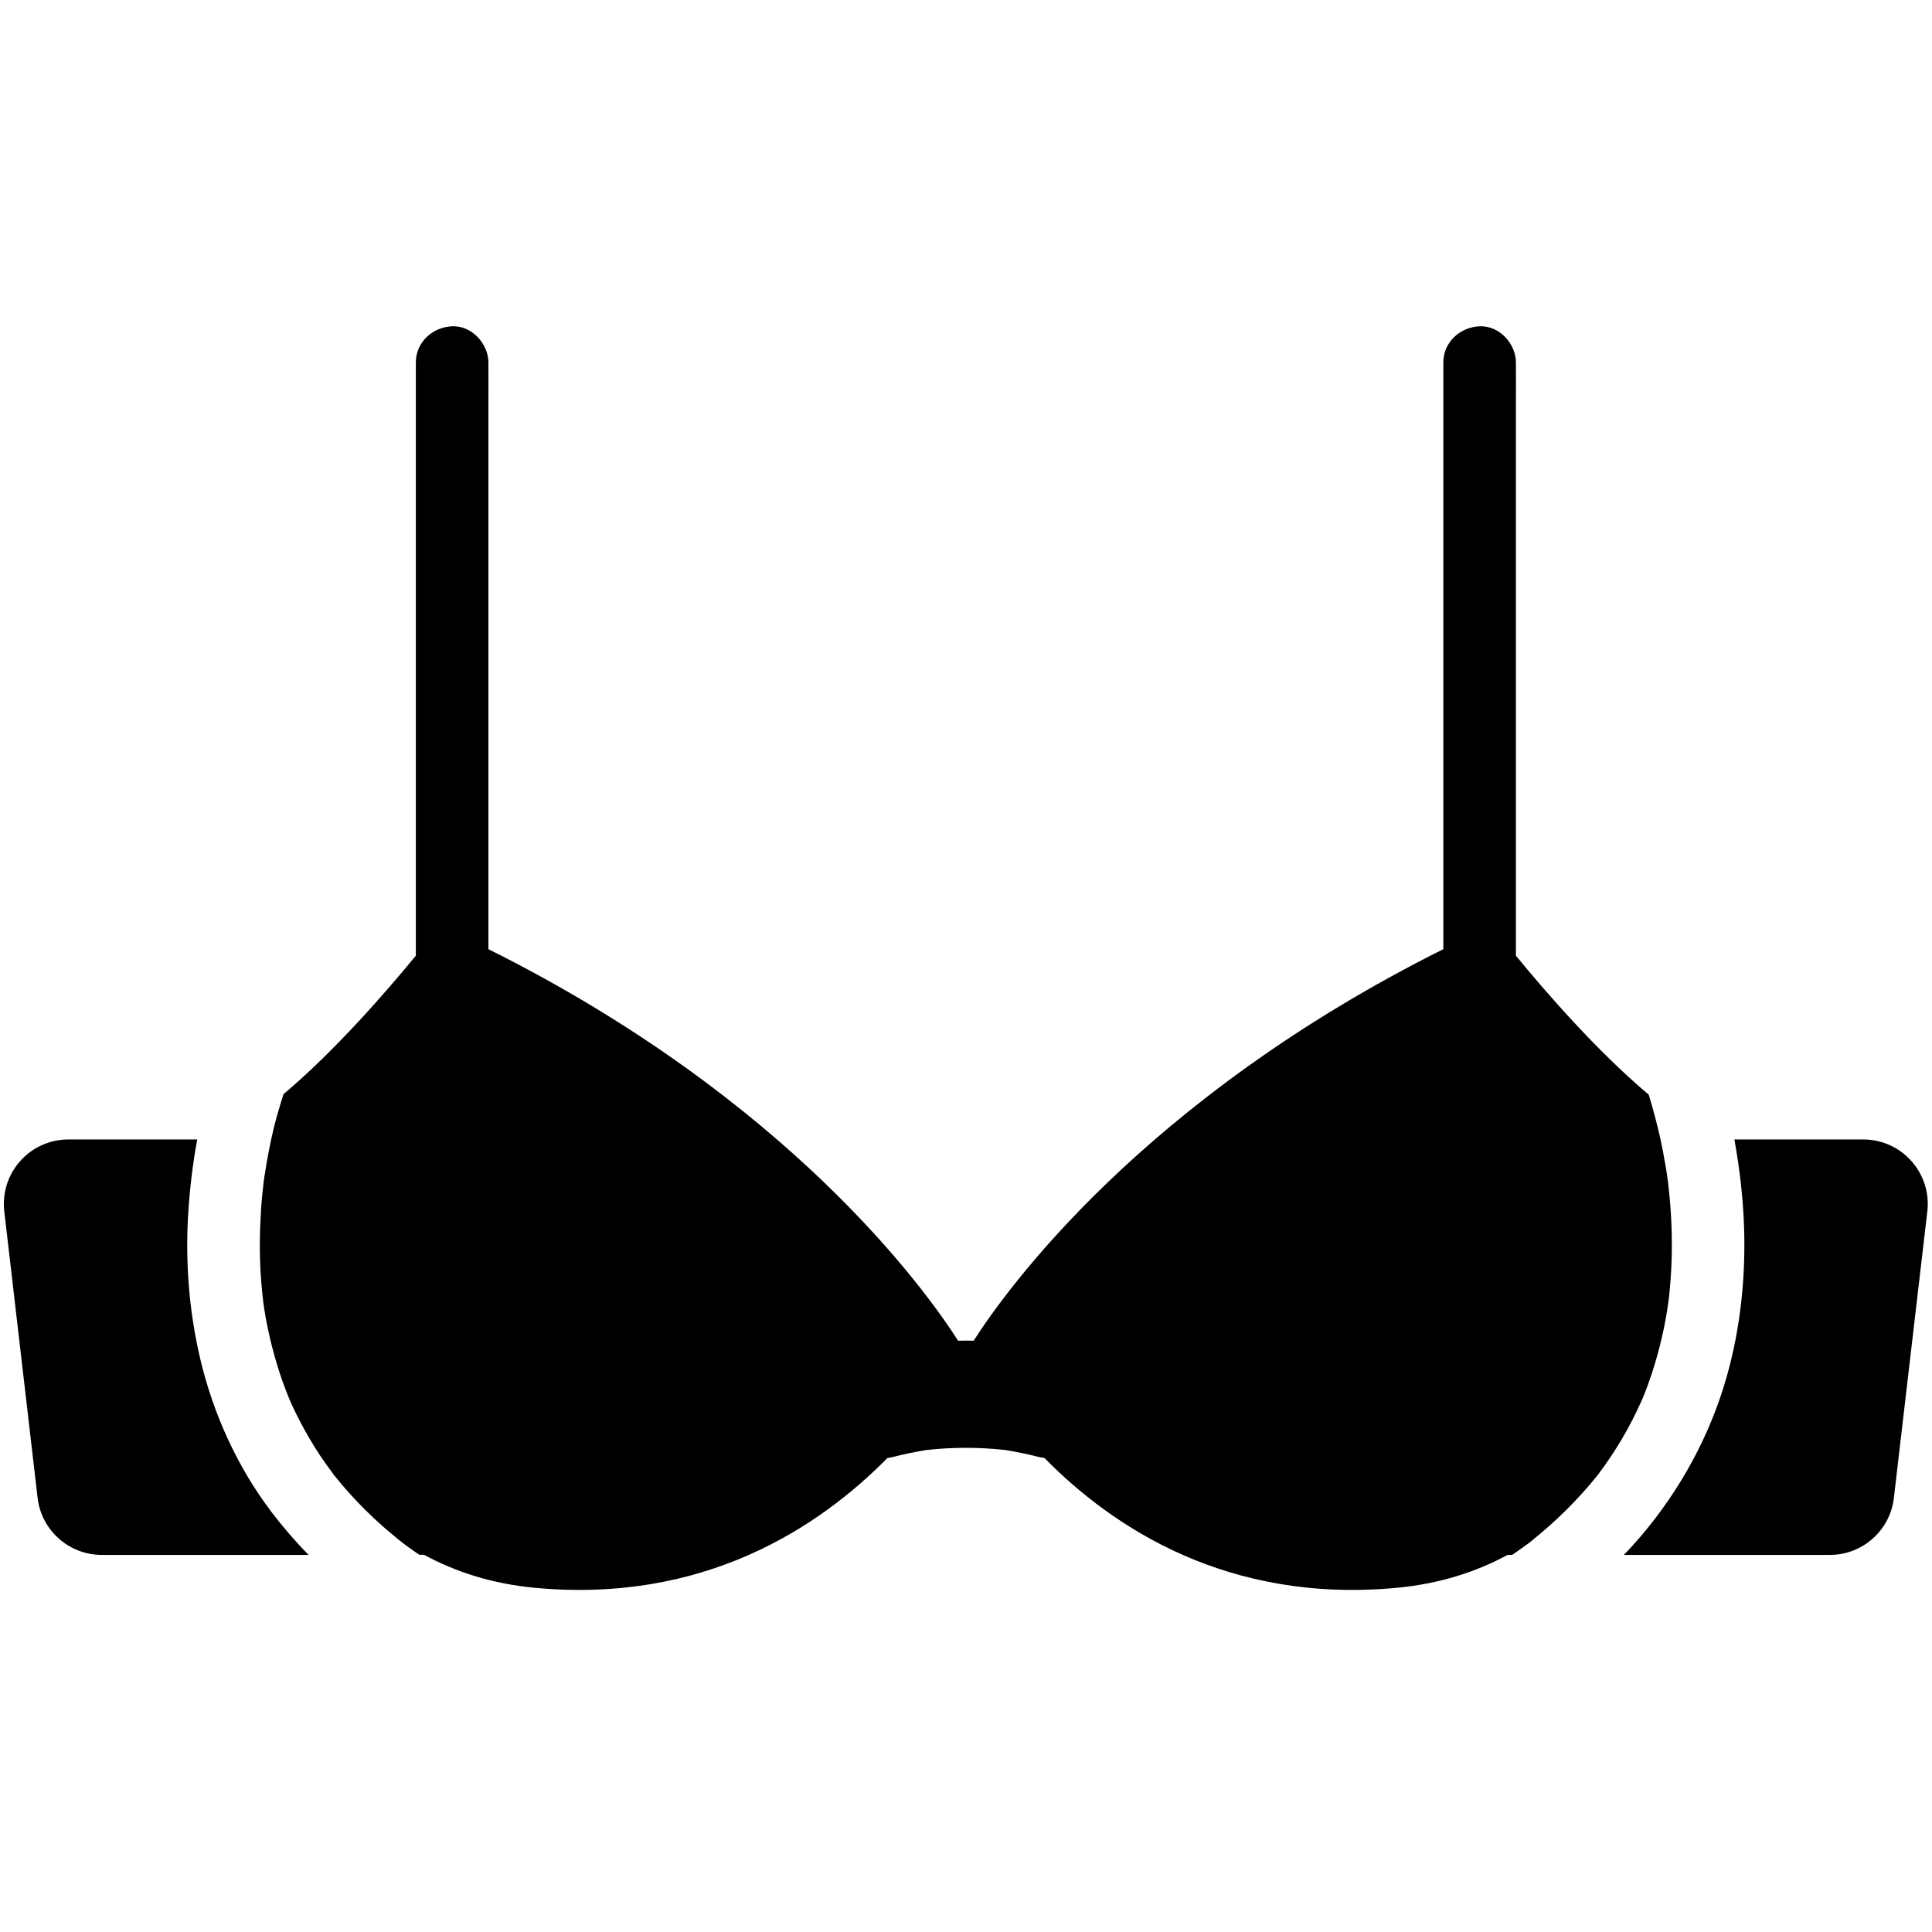 <svg xmlns="http://www.w3.org/2000/svg" xmlns:xlink="http://www.w3.org/1999/xlink" width="80" zoomAndPan="magnify" viewBox="0 0 60 60" height="80" preserveAspectRatio="xMidYMid meet" version="1.0"><defs><clipPath id="63ab0a9c2f"><path d="M 0 10.09 L 60 10.09 L 60 49.84 L 0 49.84 Z M 0 10.09 " clip-rule="nonzero"/></clipPath></defs><g clip-path="url(#63ab0a9c2f)"><path fill="#000000" d="M 50.965 43.535 C 50.613 44.324 50.172 45.07 49.656 45.758 C 49.633 45.785 49.609 45.816 49.59 45.844 C 49.52 45.93 49.449 46.012 49.379 46.098 C 49.223 46.281 49.062 46.461 48.898 46.633 C 48.555 46.992 48.191 47.332 47.809 47.652 C 47.715 47.73 47.617 47.809 47.523 47.887 C 47.5 47.902 47.48 47.918 47.457 47.938 C 47.453 47.941 47.453 47.941 47.449 47.945 C 47.43 47.961 47.406 47.973 47.387 47.988 C 47.246 48.094 47.102 48.191 46.961 48.289 L 46.82 48.289 C 45.84 48.82 44.703 49.184 43.398 49.309 C 38.145 49.809 34.562 47.445 32.434 45.277 C 32.367 45.27 32.301 45.258 32.238 45.242 C 31.898 45.156 31.559 45.086 31.215 45.031 C 30.402 44.941 29.586 44.941 28.777 45.031 C 28.434 45.086 28.09 45.156 27.754 45.242 C 27.688 45.258 27.625 45.27 27.559 45.281 C 25.426 47.445 21.844 49.809 16.594 49.309 C 15.285 49.184 14.152 48.82 13.168 48.285 L 13.023 48.285 C 12.879 48.188 12.738 48.09 12.602 47.988 C 12.562 47.961 12.527 47.934 12.492 47.906 C 12.488 47.902 12.488 47.902 12.488 47.902 C 12.375 47.812 12.266 47.727 12.16 47.633 C 11.969 47.477 11.781 47.309 11.602 47.141 C 11.25 46.812 10.918 46.461 10.609 46.098 C 10.539 46.012 10.469 45.926 10.398 45.84 C 10.391 45.832 10.375 45.812 10.359 45.793 C 10.348 45.777 10.34 45.766 10.336 45.758 C 10.199 45.578 10.066 45.391 9.941 45.203 C 9.703 44.844 9.488 44.473 9.289 44.09 C 9.195 43.906 9.105 43.723 9.023 43.535 C 9.012 43.504 8.996 43.473 8.984 43.445 C 8.949 43.359 8.914 43.273 8.883 43.191 C 8.738 42.82 8.617 42.441 8.512 42.059 C 8.41 41.695 8.328 41.328 8.258 40.957 C 8.227 40.785 8.199 40.613 8.176 40.438 C 8.172 40.426 8.172 40.414 8.172 40.398 C 8.16 40.301 8.148 40.203 8.141 40.105 C 8.07 39.426 8.055 38.738 8.082 38.055 C 8.094 37.734 8.113 37.422 8.145 37.105 C 8.16 36.949 8.176 36.801 8.195 36.648 C 8.199 36.641 8.199 36.637 8.199 36.629 C 8.203 36.586 8.211 36.543 8.219 36.5 C 8.293 36.004 8.387 35.512 8.504 35.027 C 8.59 34.672 8.695 34.324 8.805 33.98 C 10.422 32.617 12.016 30.773 12.914 29.68 C 12.914 29.672 12.914 29.66 12.914 29.652 C 12.914 28.234 12.914 26.816 12.914 25.398 C 12.914 23.996 12.914 22.59 12.914 21.188 C 12.914 19.898 12.914 18.609 12.914 17.32 C 12.914 16.27 12.914 15.223 12.914 14.172 C 12.914 13.461 12.914 12.75 12.914 12.043 C 12.914 11.781 12.914 11.52 12.914 11.258 C 12.914 10.629 13.43 10.16 14.039 10.133 C 14.648 10.105 15.168 10.672 15.168 11.258 C 15.168 11.273 15.168 11.289 15.168 11.309 C 15.172 11.688 15.168 12.074 15.168 12.457 C 15.168 13.258 15.168 14.062 15.168 14.867 C 15.168 15.984 15.168 17.102 15.168 18.223 C 15.168 19.543 15.168 20.863 15.168 22.188 C 15.168 23.605 15.168 25.023 15.168 26.441 C 15.168 27.453 15.168 28.465 15.168 29.477 C 24.516 34.141 28.754 40.07 29.754 41.637 C 29.914 41.633 30.074 41.633 30.238 41.637 C 31.238 40.07 35.477 34.145 44.824 29.477 C 44.824 28.117 44.824 26.758 44.824 25.398 C 44.824 23.996 44.824 22.59 44.824 21.188 C 44.824 19.898 44.824 18.609 44.824 17.32 C 44.824 16.27 44.824 15.223 44.824 14.172 C 44.824 13.461 44.824 12.75 44.824 12.043 C 44.824 11.781 44.824 11.52 44.824 11.258 C 44.824 10.629 45.34 10.16 45.949 10.133 C 46.559 10.105 47.078 10.672 47.078 11.258 C 47.078 11.273 47.078 11.289 47.078 11.309 C 47.082 11.688 47.078 12.074 47.078 12.457 C 47.078 13.258 47.078 14.062 47.078 14.867 C 47.078 15.984 47.078 17.102 47.078 18.223 C 47.078 19.543 47.078 20.863 47.078 22.188 C 47.078 23.605 47.078 25.023 47.078 26.441 C 47.078 27.52 47.078 28.602 47.078 29.68 C 47.977 30.777 49.578 32.629 51.203 33.996 C 51.277 34.238 51.348 34.484 51.41 34.73 C 51.531 35.18 51.629 35.641 51.707 36.102 C 51.73 36.234 51.754 36.367 51.773 36.5 C 51.777 36.539 51.785 36.582 51.789 36.625 C 51.793 36.637 51.793 36.648 51.797 36.664 C 51.832 36.969 51.863 37.273 51.883 37.578 C 51.93 38.25 51.934 38.926 51.891 39.598 C 51.879 39.773 51.867 39.949 51.848 40.125 C 51.84 40.211 51.832 40.297 51.82 40.383 C 51.82 40.402 51.816 40.422 51.812 40.441 C 51.762 40.801 51.699 41.156 51.617 41.508 C 51.531 41.887 51.426 42.266 51.305 42.637 C 51.242 42.828 51.172 43.02 51.102 43.211 C 51.07 43.285 51.039 43.359 51.012 43.434 C 50.996 43.469 50.98 43.504 50.965 43.535 Z M 57.863 35.387 L 53.863 35.387 C 54.027 36.289 54.133 37.207 54.164 38.121 C 54.215 39.668 54.051 41.246 53.629 42.738 C 53.113 44.566 52.199 46.242 50.973 47.691 C 50.797 47.895 50.617 48.098 50.43 48.289 L 56.828 48.289 C 57.844 48.289 58.699 47.527 58.816 46.52 L 59.855 37.621 C 59.992 36.43 59.062 35.387 57.863 35.387 Z M 6.215 42.184 C 5.867 40.703 5.75 39.16 5.848 37.645 C 5.895 36.891 5.988 36.133 6.125 35.387 L 2.125 35.387 C 0.926 35.387 -0.004 36.43 0.133 37.621 L 1.168 46.52 C 1.285 47.527 2.145 48.289 3.16 48.289 L 9.582 48.289 C 9.176 47.875 8.797 47.434 8.441 46.969 C 7.371 45.562 6.617 43.902 6.215 42.184 Z M 6.215 42.184 " fill-opacity="1" fill-rule="nonzero"/></g></svg>